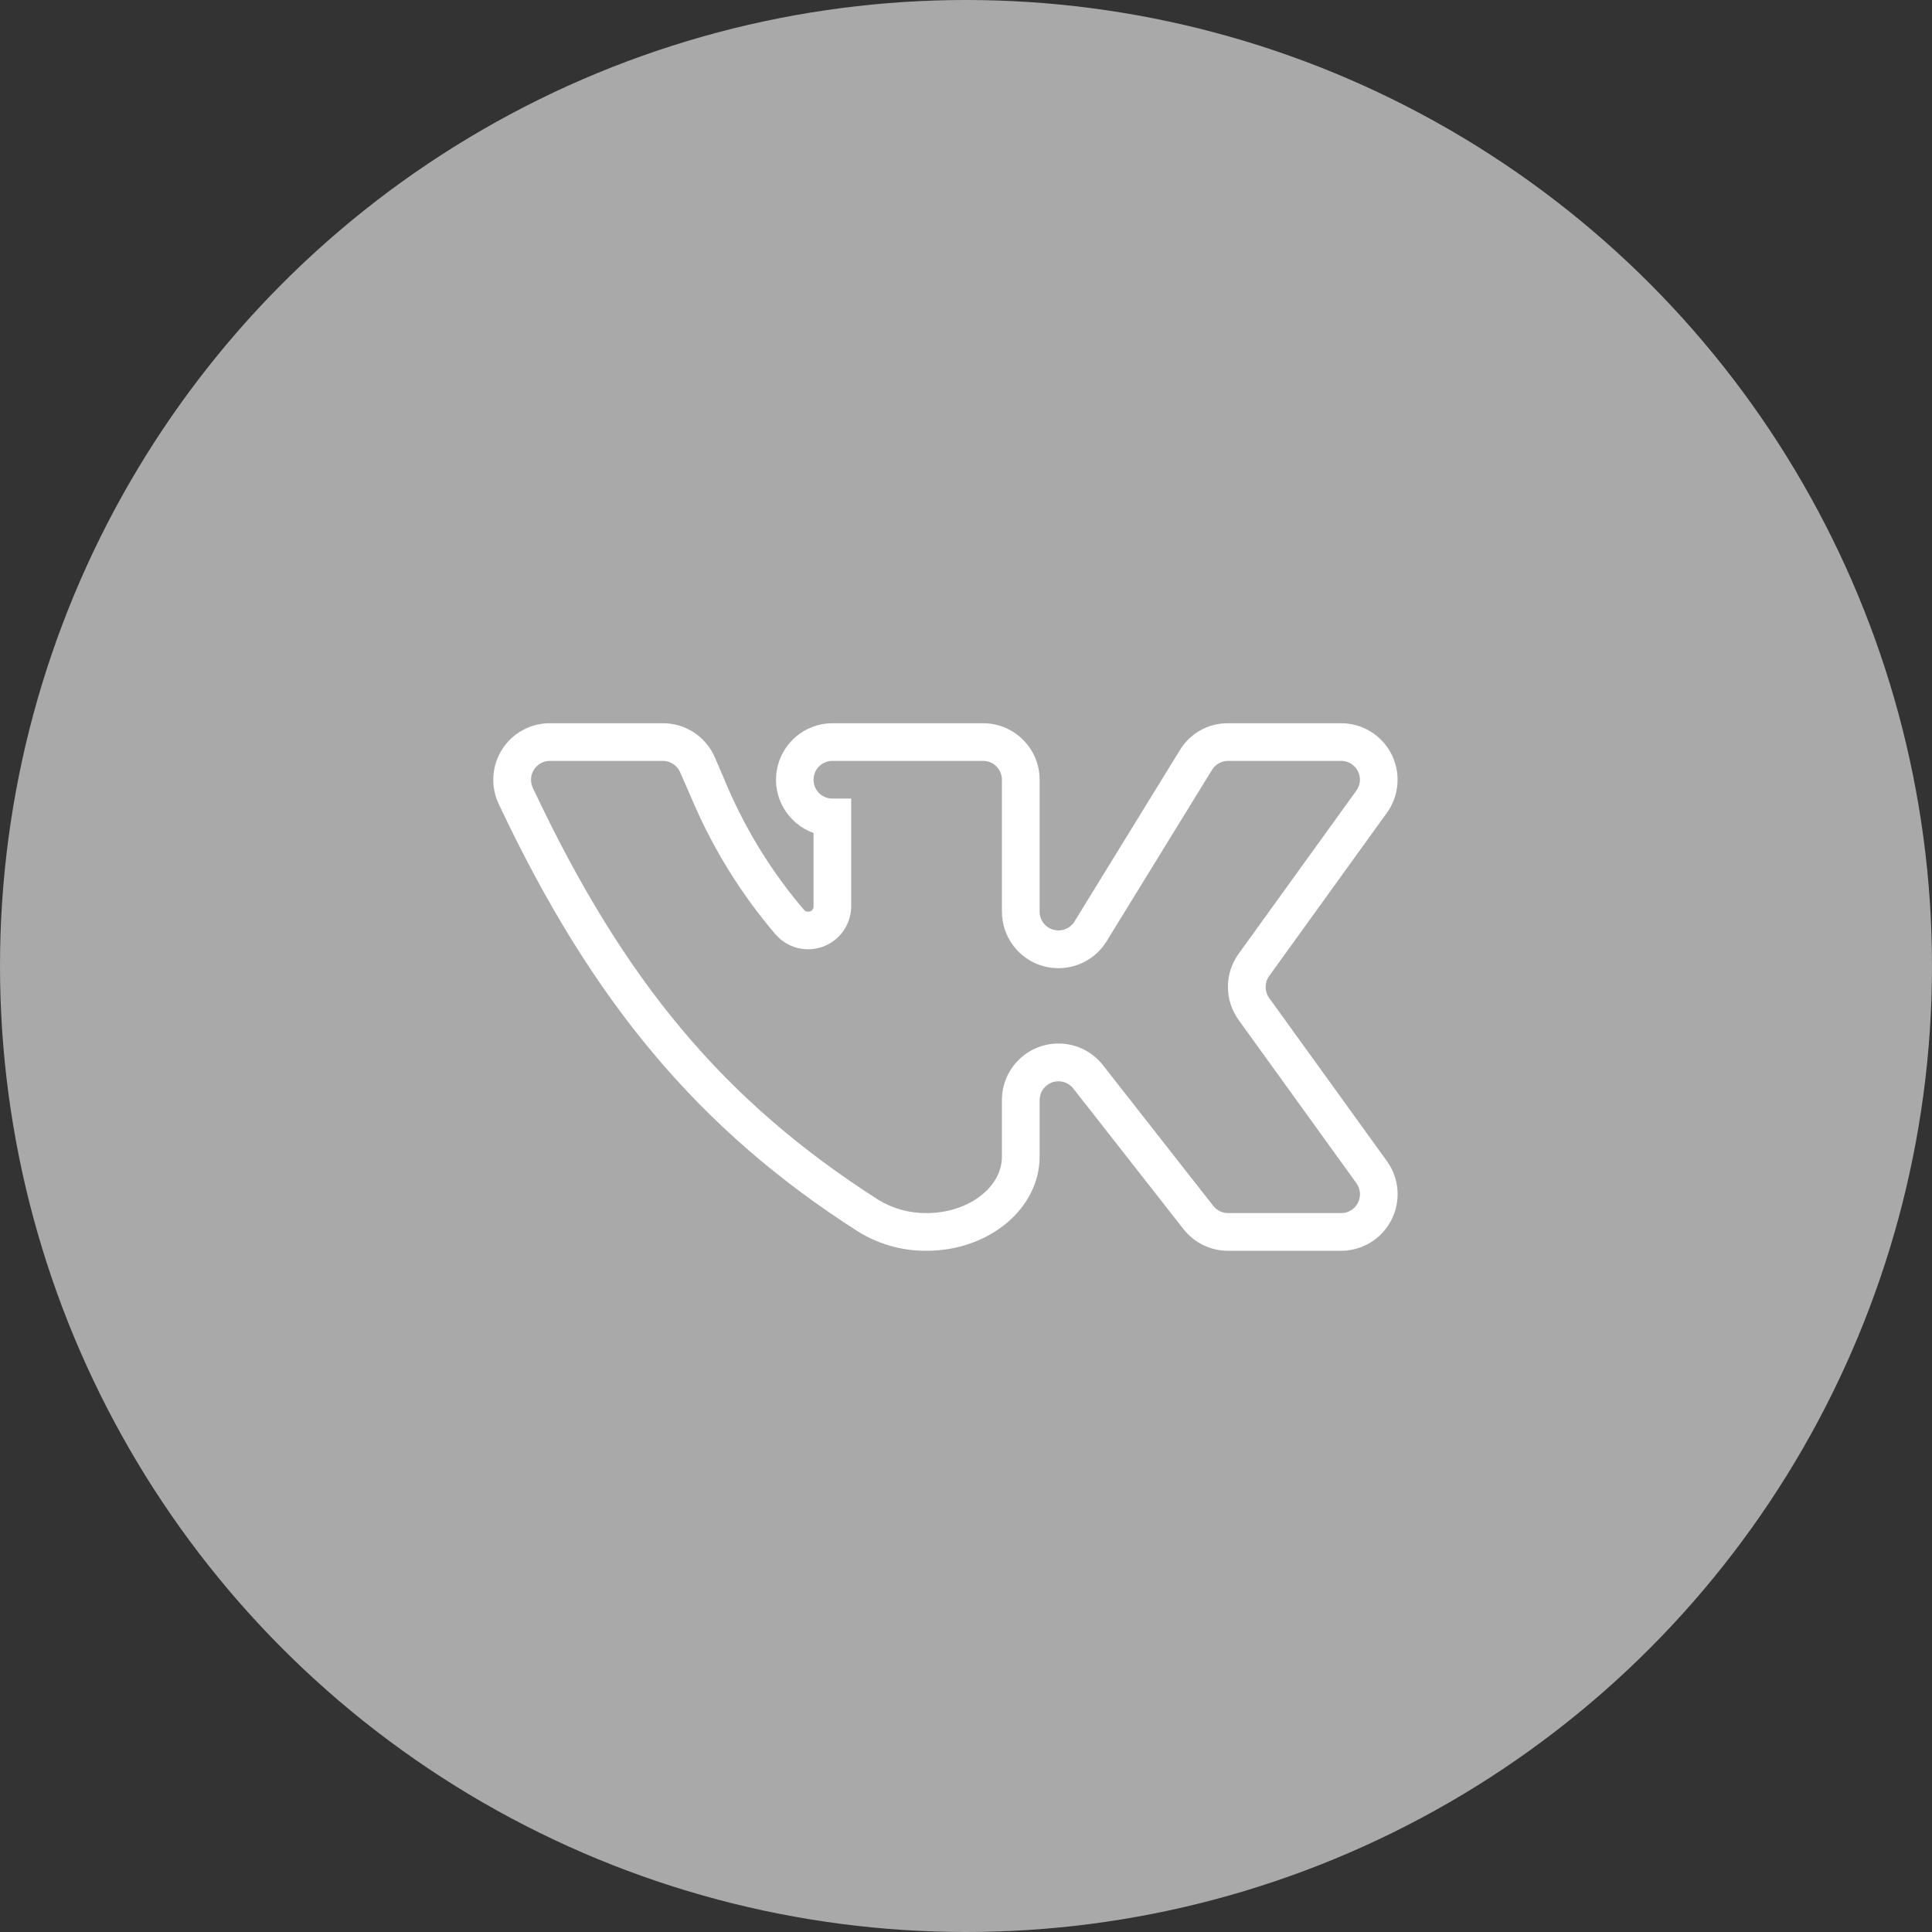 <?xml version="1.0" encoding="UTF-8"?> <svg xmlns="http://www.w3.org/2000/svg" width="47" height="47" viewBox="0 0 47 47" fill="none"><rect x="0" y="0" width="47" height="47" fill="#333333" stroke="none"/> <circle cx="23.5" cy="23.5" r="23.5" fill="#A9A9A9"></circle> <path d="M32.625 30.428H29.875C29.451 30.429 29.052 30.234 28.791 29.901L26.11 26.48C25.99 26.326 25.785 26.266 25.601 26.329C25.416 26.392 25.291 26.566 25.291 26.761V28.136C25.291 29.402 24.059 30.428 22.541 30.428C21.947 30.433 21.365 30.268 20.862 29.952C17.012 27.488 14.399 24.377 12.13 19.553C11.931 19.128 11.962 18.629 12.214 18.232C12.466 17.835 12.903 17.594 13.374 17.594H16.124C16.674 17.592 17.172 17.919 17.39 18.424L17.699 19.146C18.167 20.231 18.794 21.239 19.561 22.137C19.587 22.164 19.622 22.179 19.659 22.177C19.693 22.181 19.726 22.169 19.751 22.146C19.776 22.123 19.791 22.091 19.791 22.057V20.264C19.162 20.039 18.785 19.395 18.898 18.736C19.011 18.078 19.581 17.596 20.249 17.594H23.916C24.675 17.594 25.291 18.209 25.291 18.969V22.177C25.291 22.382 25.427 22.562 25.624 22.617C25.821 22.673 26.031 22.592 26.139 22.418L28.7 18.253C28.948 17.841 29.394 17.591 29.875 17.594H32.625C33.133 17.594 33.599 17.874 33.838 18.323C34.077 18.771 34.048 19.315 33.765 19.737L30.877 23.741C30.76 23.902 30.76 24.119 30.877 24.28L33.742 28.25C34.043 28.669 34.084 29.222 33.848 29.68C33.613 30.139 33.14 30.428 32.625 30.428ZM25.749 25.386C26.172 25.385 26.572 25.579 26.832 25.913L29.513 29.333C29.6 29.445 29.733 29.511 29.875 29.511H32.625C32.797 29.512 32.956 29.415 33.034 29.262C33.113 29.108 33.098 28.923 32.997 28.783L30.132 24.813C29.785 24.332 29.785 23.683 30.132 23.203L33.014 19.209C33.059 19.137 33.083 19.054 33.083 18.969C33.083 18.716 32.878 18.51 32.625 18.51H29.875C29.715 18.511 29.568 18.593 29.485 18.728L26.924 22.893C26.603 23.42 25.971 23.669 25.377 23.502C24.784 23.336 24.374 22.794 24.374 22.177V18.969C24.374 18.716 24.169 18.51 23.916 18.51H20.249C19.996 18.51 19.791 18.716 19.791 18.969C19.791 19.222 19.996 19.427 20.249 19.427H20.707V22.057C20.702 22.492 20.429 22.878 20.021 23.029C19.612 23.179 19.154 23.061 18.868 22.733C18.042 21.766 17.366 20.681 16.863 19.513L16.548 18.791C16.476 18.621 16.309 18.51 16.124 18.51H13.374C13.217 18.511 13.072 18.592 12.989 18.724C12.905 18.856 12.895 19.022 12.961 19.164C15.178 23.879 17.613 26.784 21.36 29.184C21.715 29.402 22.125 29.515 22.541 29.511C23.549 29.511 24.374 28.892 24.374 28.136V26.761C24.374 26.001 24.99 25.386 25.749 25.386V25.386Z" fill="white"></path> </svg> 